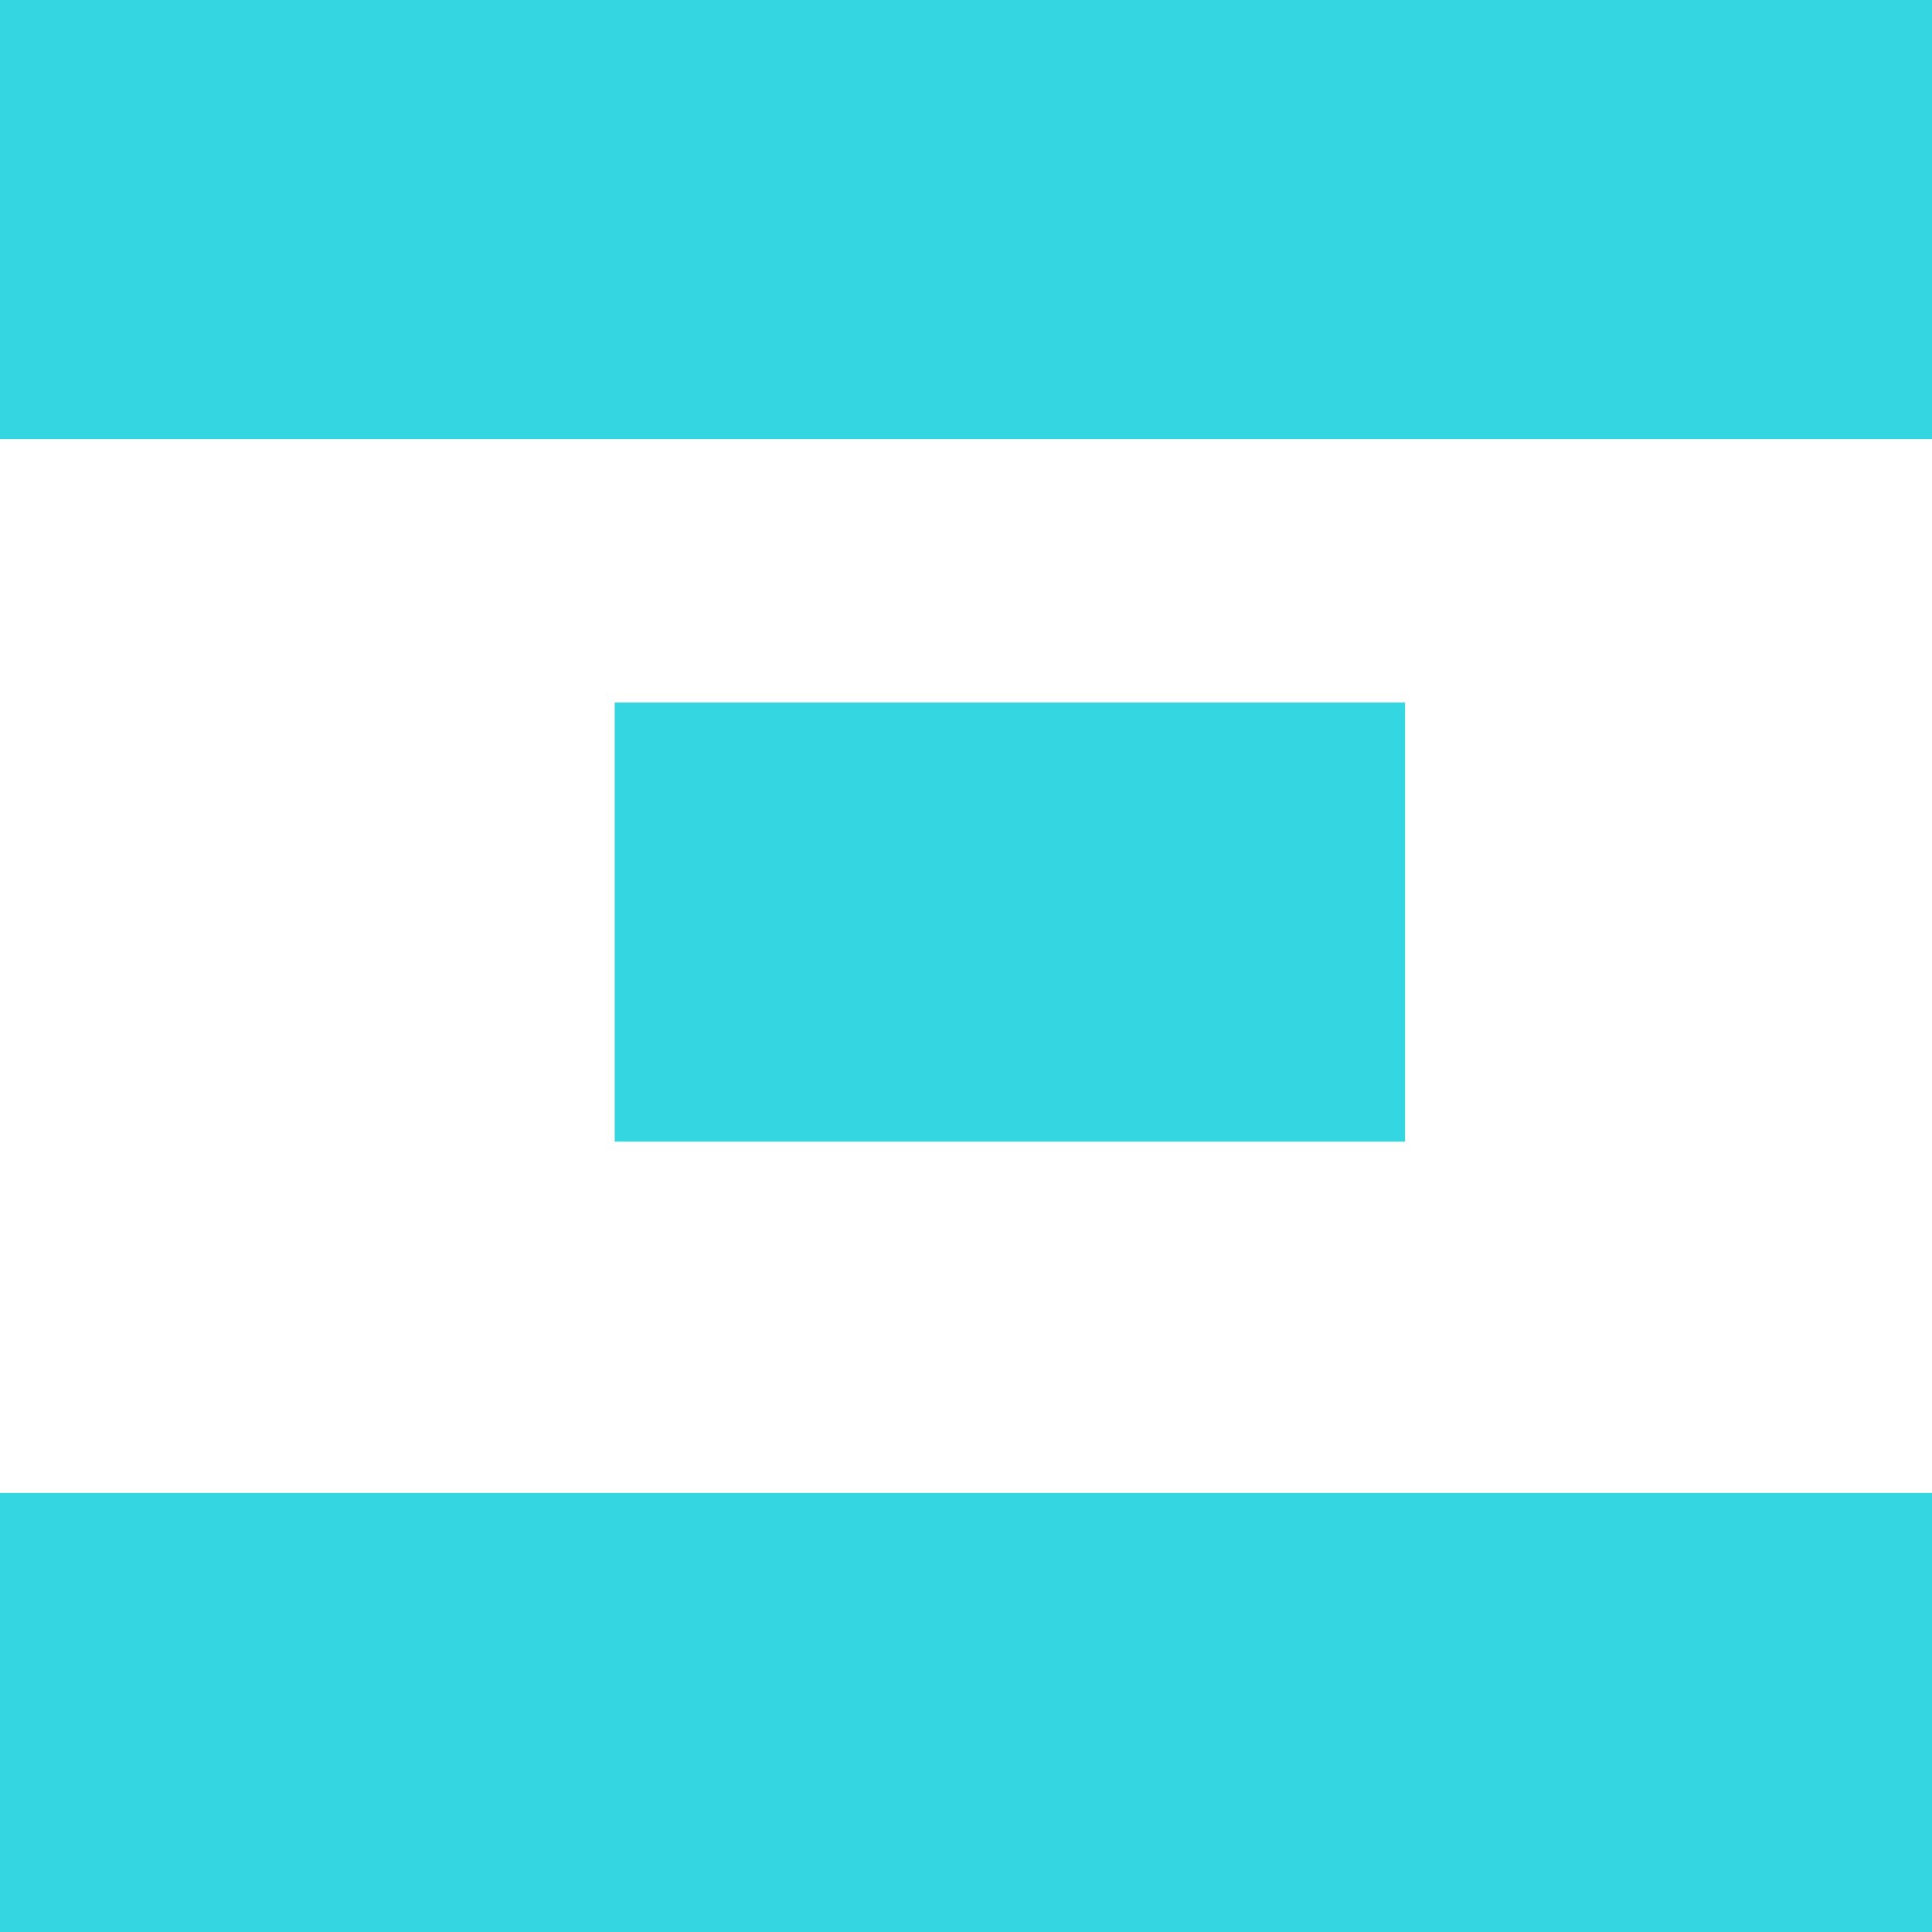 <svg xmlns="http://www.w3.org/2000/svg" width="22" height="22" viewBox="0 0 22 22"><rect width="22" height="5" fill="#34d6e2"/><rect width="22" height="5" transform="translate(0 17)" fill="#34d6e2"/><rect width="9" height="5" transform="translate(7 8)" fill="#34d6e2"/></svg>